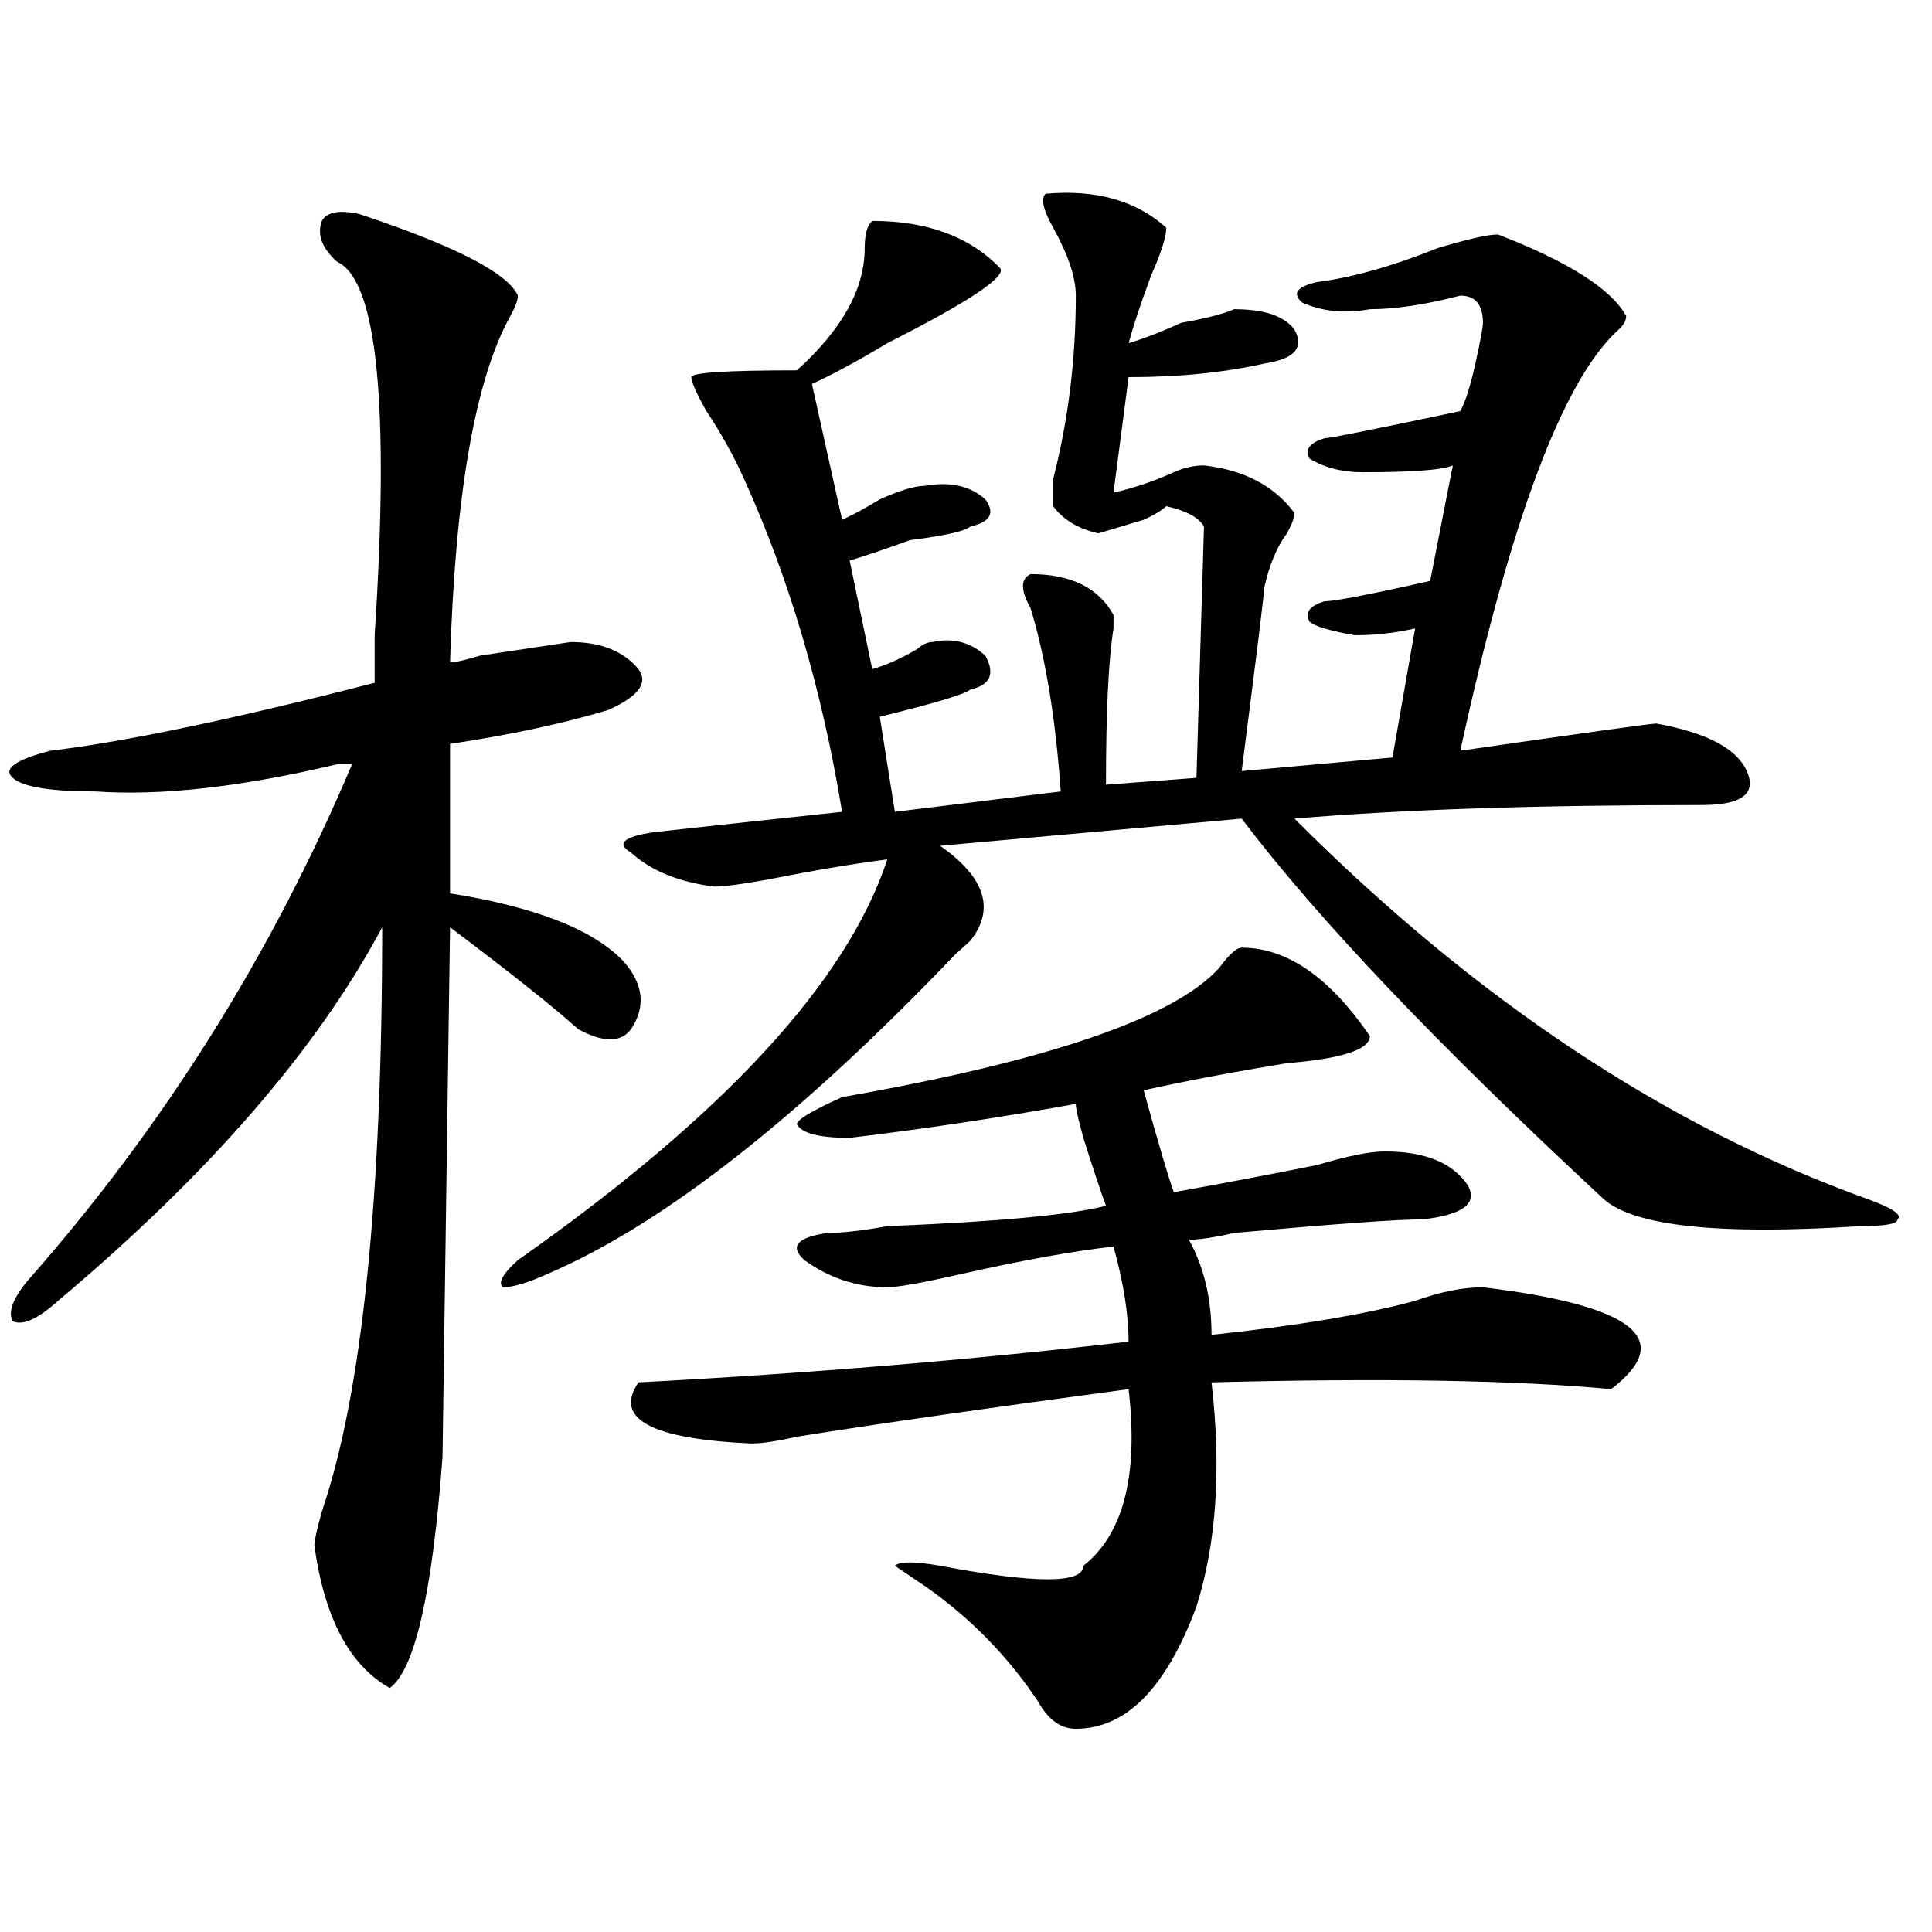 <?xml version="1.0" encoding="utf-8"?>
<!-- Generator: Adobe Illustrator 16.0.0, SVG Export Plug-In . SVG Version: 6.00 Build 0)  -->
<!DOCTYPE svg PUBLIC "-//W3C//DTD SVG 1.1//EN" "http://www.w3.org/Graphics/SVG/1.1/DTD/svg11.dtd">
<svg version="1.1" id="图层_1" xmlns="http://www.w3.org/2000/svg" xmlns:xlink="http://www.w3.org/1999/xlink" x="0px" y="0px"
	 width="1000px" height="1000px" viewBox="0 0 1000 1000" enable-background="new 0 0 1000 1000" xml:space="preserve">
<path d="M186.117,110.828c49.389,16.425,76.705,30.487,81.949,42.188c0,2.362-1.342,5.878-3.902,10.547
	c-18.231,32.849-28.658,92.614-31.219,179.297c2.561,0,7.805-1.153,15.609-3.516c15.609-2.308,31.219-4.669,46.828-7.031
	c15.609,0,27.316,4.724,35.121,14.063c5.183,7.031,0,14.063-15.609,21.094c-23.414,7.031-50.73,12.909-81.949,17.578v77.344
	c44.206,7.031,74.145,18.786,89.754,35.156c10.365,11.755,11.707,23.456,3.902,35.156c-5.244,7.031-14.329,7.031-27.316,0
	c-13.049-11.7-35.121-29.278-66.34-52.734l-3.902,274.219c-5.244,70.313-14.329,110.138-27.316,119.531
	c-20.854-11.756-33.841-36.365-39.023-73.828c0-2.308,1.28-8.185,3.902-17.578c20.792-60.919,31.219-161.719,31.219-302.344
	C163.983,543.25,108.07,607.739,30.023,673.328c-10.427,9.394-18.231,12.909-23.414,10.547c-2.622-4.669,0-11.7,7.805-21.094
	c70.242-79.651,126.155-168.75,167.801-267.188c-2.622,0-5.244,0-7.805,0c-49.45,11.755-91.096,16.425-124.875,14.063
	c-23.414,0-37.743-2.308-42.926-7.031c-5.244-4.669,1.28-9.339,19.512-14.063c39.023-4.669,94.937-16.37,167.801-35.156
	c0-4.669,0-12.854,0-24.609c7.805-119.531,1.28-183.966-19.512-193.359c-7.805-7.031-10.427-14.063-7.805-21.094
	C169.166,109.675,175.69,108.521,186.117,110.828z M541.23,100.281c25.975-2.308,46.828,3.516,62.438,17.578
	c0,4.724-2.622,12.909-7.805,24.609c-5.244,14.063-9.146,25.817-11.707,35.156c7.805-2.308,16.89-5.823,27.316-10.547
	c12.987-2.308,22.072-4.669,27.316-7.031c15.609,0,25.975,3.516,31.219,10.547c5.183,9.394,0,15.271-15.609,17.578
	c-20.854,4.724-44.268,7.031-70.242,7.031l-7.805,59.766c10.365-2.308,20.792-5.823,31.219-10.547
	c5.183-2.308,10.365-3.516,15.609-3.516c20.792,2.362,36.401,10.547,46.828,24.609c0,2.362-1.342,5.878-3.902,10.547
	c-5.244,7.031-9.146,16.425-11.707,28.125c0,2.362-3.902,34.003-11.707,94.922l78.047-7.031l11.707-66.797
	c-10.427,2.362-20.854,3.516-31.219,3.516c-13.049-2.308-20.854-4.669-23.414-7.031c-2.622-4.669,0-8.185,7.805-10.547
	c5.183,0,23.414-3.516,54.633-10.547l11.707-59.766c-5.244,2.362-20.854,3.516-46.828,3.516c-10.427,0-19.512-2.308-27.316-7.031
	c-2.622-4.669,0-8.185,7.805-10.547c2.561,0,25.975-4.669,70.242-14.063c2.561-4.669,5.183-12.854,7.805-24.609
	c2.561-11.7,3.902-18.731,3.902-21.094c0-9.339-3.902-14.063-11.707-14.063c-18.231,4.724-33.841,7.031-46.828,7.031
	c-13.049,2.362-24.756,1.208-35.121-3.516c-5.244-4.669-2.622-8.185,7.805-10.547c18.17-2.308,39.023-8.185,62.438-17.578
	c15.609-4.669,25.975-7.031,31.219-7.031c36.401,14.063,58.535,28.125,66.34,42.188c0,2.362-1.342,4.724-3.902,7.031
	c-28.658,25.817-55.975,98.438-81.949,217.969c64.998-9.339,98.839-14.063,101.461-14.063c25.975,4.724,41.584,12.909,46.828,24.609
	c5.183,11.755-2.622,17.578-23.414,17.578c-85.852,0-156.094,2.362-210.727,7.031c93.656,93.769,192.495,159.411,296.578,196.875
	c12.987,4.724,18.17,8.239,15.609,10.547c0,2.362-6.524,3.516-19.512,3.516c-72.864,4.724-117.07,0-132.68-14.063
	C744.152,540.942,681.715,475.3,642.691,423.719l-156.094,14.063c23.414,16.425,28.597,32.849,15.609,49.219
	c-2.622,2.362-5.244,4.724-7.805,7.031c-80.669,84.375-150.911,139.472-210.727,165.234c-10.427,4.724-18.231,7.031-23.414,7.031
	c-2.622-2.308,0-7.031,7.805-14.063c106.644-74.981,170.361-144.141,191.215-207.422c-18.231,2.362-39.023,5.878-62.438,10.547
	c-13.049,2.362-22.134,3.516-27.316,3.516c-18.231-2.308-32.561-8.185-42.926-17.578c-7.805-4.669-3.902-8.185,11.707-10.547
	c20.792-2.308,53.291-5.823,97.559-10.547c-10.427-63.281-27.316-120.685-50.73-172.266c-5.244-11.7-11.707-23.401-19.512-35.156
	c-5.244-9.339-7.805-15.216-7.805-17.578c0-2.308,18.17-3.516,54.633-3.516c23.414-21.094,35.121-42.188,35.121-63.281
	c0-7.031,1.28-11.7,3.902-14.063c28.597,0,50.73,8.239,66.34,24.609c2.561,4.724-16.951,17.578-58.535,38.672
	c-15.609,9.394-28.658,16.425-39.023,21.094l15.609,70.313c5.183-2.308,11.707-5.823,19.512-10.547
	c10.365-4.669,18.17-7.031,23.414-7.031c12.987-2.308,23.414,0,31.219,7.031c5.183,7.031,2.561,11.755-7.805,14.063
	c-2.622,2.362-13.049,4.724-31.219,7.031c-13.049,4.724-23.414,8.239-31.219,10.547l11.707,56.25
	c7.805-2.308,15.609-5.823,23.414-10.547c2.561-2.308,5.183-3.516,7.805-3.516c10.365-2.308,19.512,0,27.316,7.031
	c5.183,9.394,2.561,15.271-7.805,17.578c-2.622,2.362-18.231,7.031-46.828,14.063l7.805,49.219l85.852-10.547
	c-2.622-37.464-7.805-69.104-15.609-94.922c-5.244-9.339-5.244-15.216,0-17.578c20.792,0,35.121,7.031,42.926,21.094v7.031
	c-2.622,16.425-3.902,43.396-3.902,80.859l46.828-3.516l3.902-130.078c-2.622-4.669-9.146-8.185-19.512-10.547
	c-2.622,2.362-6.524,4.724-11.707,7.031c-7.805,2.362-15.609,4.724-23.414,7.031c-10.427-2.308-18.231-7.031-23.414-14.063v-14.063
	c7.805-30.433,11.707-62.073,11.707-94.922c0-9.339-3.902-21.094-11.707-35.156C539.889,108.521,538.608,102.644,541.23,100.281z
	 M642.691,490.516c23.414,0,45.486,15.271,66.34,45.703c0,7.031-14.329,11.755-42.926,14.063
	c-28.658,4.724-53.353,9.394-74.145,14.063c7.805,28.125,12.987,45.703,15.609,52.734c25.975-4.669,50.73-9.339,74.145-14.063
	c15.609-4.669,27.316-7.031,35.121-7.031c20.792,0,35.121,5.878,42.926,17.578c5.183,9.394-2.622,15.271-23.414,17.578
	c-13.049,0-45.548,2.362-97.559,7.031c-10.427,2.362-18.231,3.516-23.414,3.516c7.805,14.063,11.707,30.487,11.707,49.219
	c44.206-4.669,79.327-10.547,105.363-17.578c12.987-4.669,24.694-7.031,35.121-7.031c78.047,9.394,100.119,26.972,66.34,52.734
	c-49.45-4.669-118.412-5.823-206.824-3.516c5.183,44.55,2.561,83.222-7.805,116.016c-15.609,42.188-36.463,63.281-62.438,63.281
	c-7.805,0-14.329-4.725-19.512-14.063c-15.609-23.456-35.121-43.396-58.535-59.766l-15.609-10.547
	c2.561-2.308,10.365-2.308,23.414,0c49.389,9.338,74.145,9.338,74.145,0c20.792-16.37,28.597-46.856,23.414-91.406
	c-70.242,9.394-127.497,17.578-171.703,24.609c-10.427,2.362-18.231,3.516-23.414,3.516c-52.072-2.308-71.584-12.854-58.535-31.641
	c88.412-4.669,172.983-11.7,253.652-21.094c0-14.063-2.622-30.433-7.805-49.219c-20.854,2.362-46.828,7.031-78.047,14.063
	c-20.854,4.724-33.841,7.031-39.023,7.031c-15.609,0-29.938-4.669-42.926-14.063c-7.805-7.031-3.902-11.7,11.707-14.063
	c7.805,0,18.17-1.153,31.219-3.516c57.193-2.308,94.937-5.823,113.168-10.547c-2.622-7.031-6.524-18.731-11.707-35.156
	c-2.622-9.339-3.902-15.216-3.902-17.578c-39.023,7.031-78.047,12.909-117.07,17.578c-15.609,0-24.756-2.308-27.316-7.031
	c0-2.308,7.805-7.031,23.414-14.063c106.644-18.731,171.703-40.979,195.117-66.797C636.167,494.031,640.069,490.516,642.691,490.516
	z"/>
</svg>
